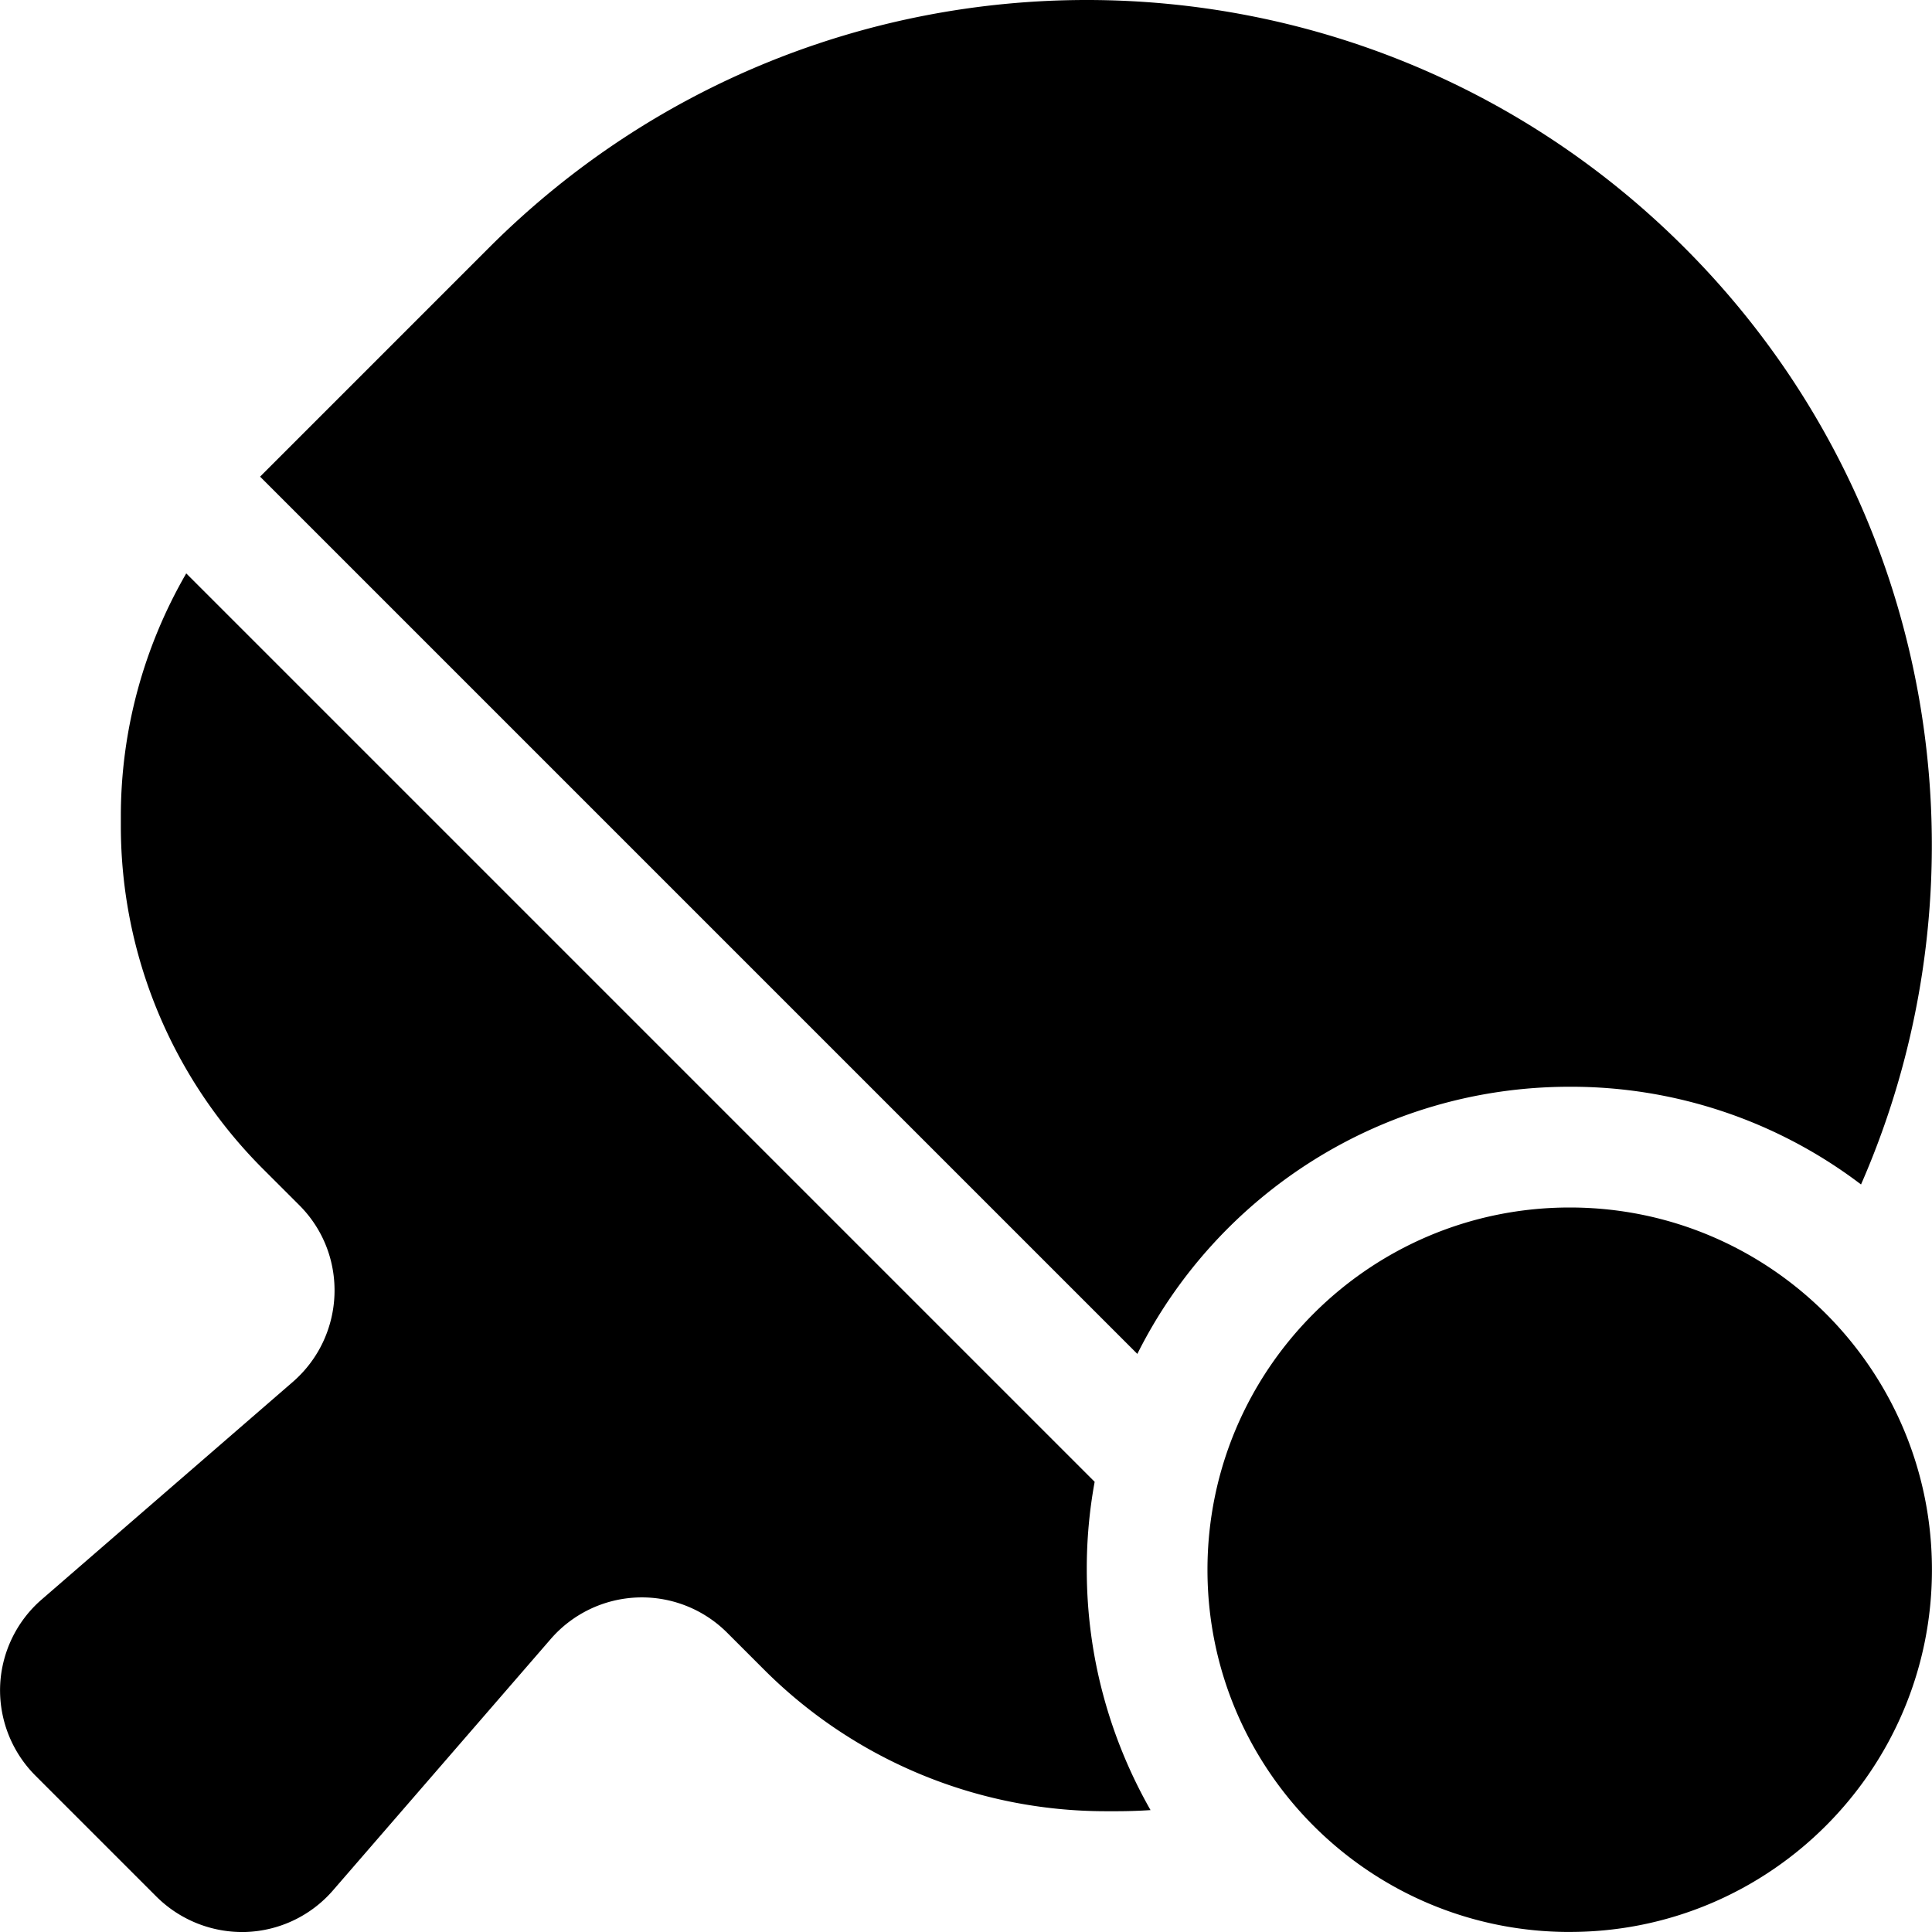 <svg width="64" height="64" xmlns="http://www.w3.org/2000/svg"><!--! Font Awesome Pro 6.2.1 by @fontawesome - https://fontawesome.com License - https://fontawesome.com/license (Commercial License) Copyright 2022 Fonticons, Inc.--><path d="M52 36c-6.263 0-11.7 3.6-14.324 8.85L8.616 15.79l.075-.076 7.511-7.512c10.937-10.936 28.66-10.936 39.597 0 8.387 8.387 10.337 20.786 5.85 31.035A15.872 15.872 0 0 0 51.999 36zM6.165 18.99l30.097 30.097A15.875 15.875 0 0 0 36.001 52c0 2.9.775 5.612 2.112 7.962-.375.025-.762.037-1.15.037h-.337a16.009 16.009 0 0 1-11.312-4.687l-1.225-1.225a3.995 3.995 0 0 0-5.85.213l-7.211 8.324a3.997 3.997 0 0 1-2.875 1.375 4.031 4.031 0 0 1-2.975-1.175l-4-4a4.003 4.003 0 0 1-1.174-2.962c.037-1.1.537-2.15 1.375-2.875l8.324-7.212c1.75-1.525 1.85-4.212.213-5.85L8.69 38.7a16.06 16.06 0 0 1-4.687-11.324v-.338c0-2.85.762-5.612 2.162-8.036zm45.833 45.009c-6.624 0-11.999-5.375-11.999-12C40 45.375 45.375 40 52 40c6.624 0 11.998 5.374 11.998 11.999 0 6.624-5.374 11.999-11.999 11.999z" style="stroke-width:.125"/></svg>